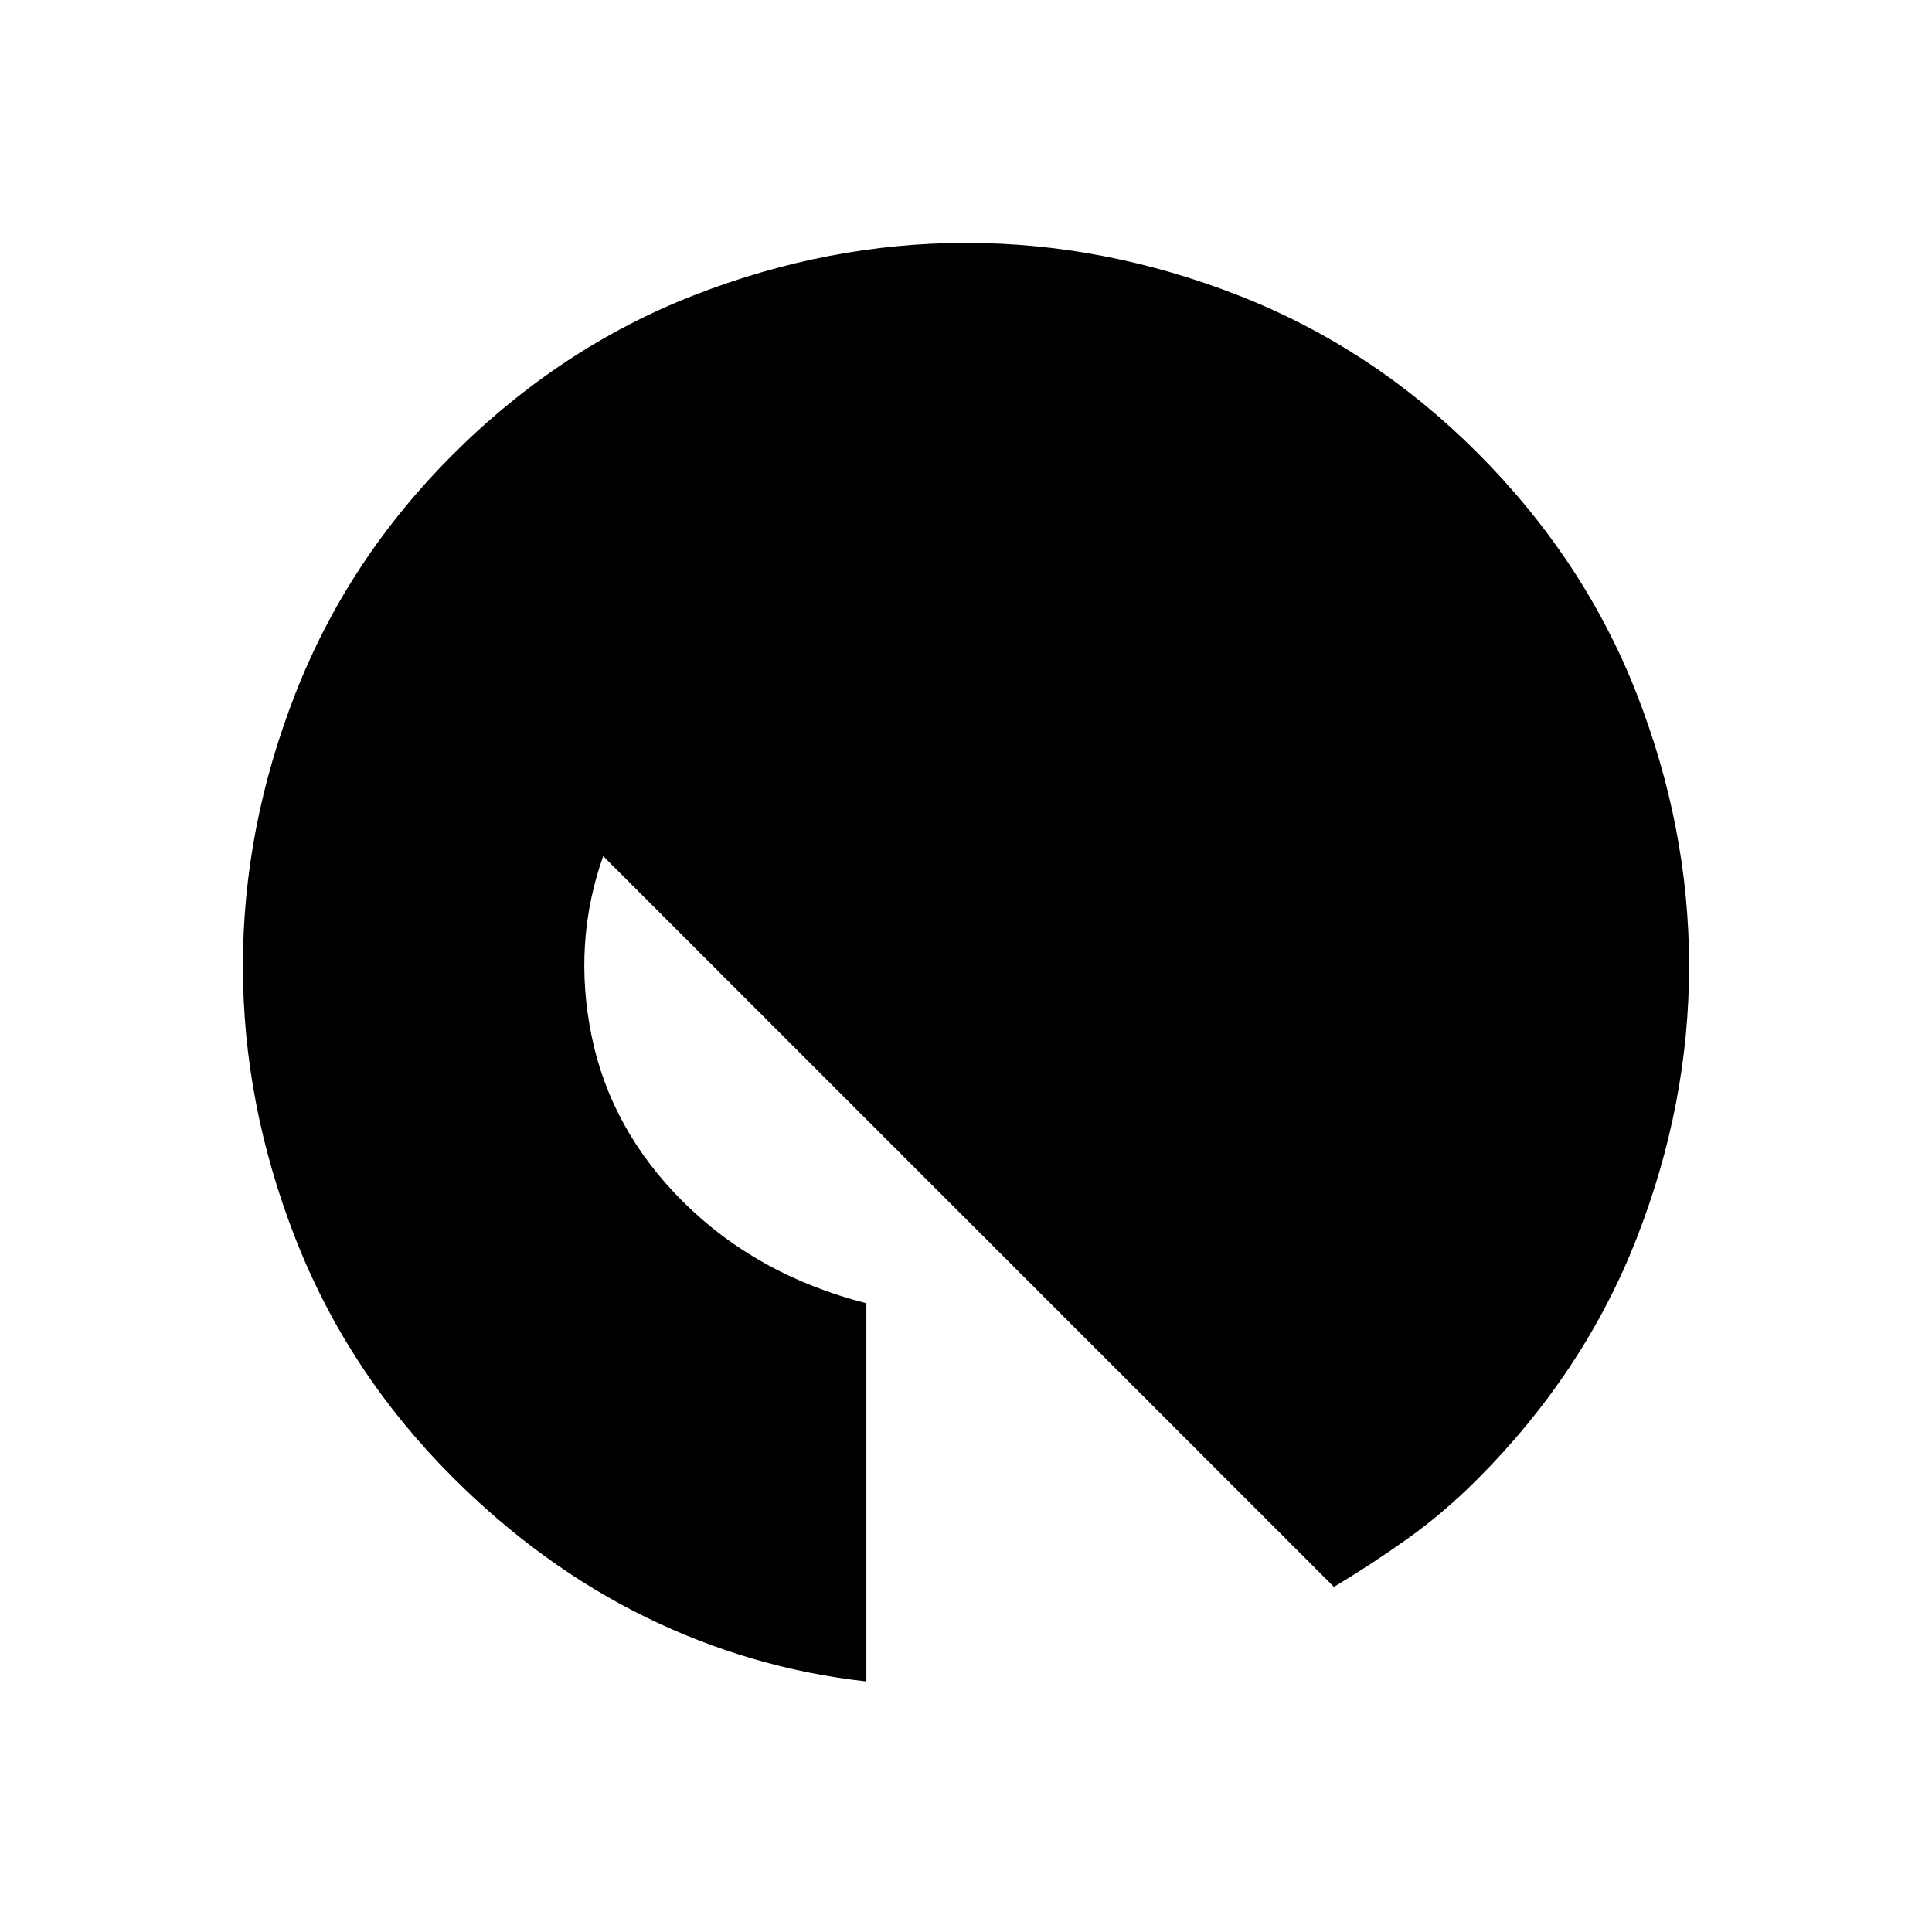<svg xmlns="http://www.w3.org/2000/svg" version="1.1" xmlns:xlink="http://www.w3.org/1999/xlink" width="320px" height="320px"><svg width="320px" height="320px" version="1.1" xmlns="http://www.w3.org/2000/svg" xmlns:xlink="http://www.w3.org/1999/xlink" xml:space="preserve" xmlns:serif="http://www.serif.com/" style="fill-rule:evenodd;clip-rule:evenodd;stroke-linejoin:round;stroke-miterlimit:2;">
    <path d="M113.024,198.935C105.124,191.035 100.116,181.936 98,171.638C95.884,161.34 96.519,151.395 99.905,141.802L220.942,262.839C225.174,260.3 229.265,257.62 233.215,254.798C237.165,251.977 240.973,248.732 244.641,245.064C256.491,233.215 265.308,219.884 271.092,205.071C276.875,190.259 279.767,175.235 279.767,160C279.767,144.765 276.875,129.741 271.092,114.929C265.308,100.116 256.491,86.785 244.641,74.936C233.074,63.368 219.884,54.692 205.071,48.908C190.259,43.125 175.235,40.233 160,40.233C144.765,40.233 129.741,43.125 114.929,48.908C100.116,54.692 86.785,63.509 74.936,75.359C63.368,86.926 54.692,100.116 48.908,114.929C43.125,129.741 40.233,144.765 40.233,160C40.233,175.235 43.125,190.259 48.908,205.071C54.692,219.884 63.368,233.074 74.936,244.641C84.81,254.516 95.532,262.275 107.099,267.918C118.667,273.56 130.799,277.087 143.495,278.498L143.495,215.863C131.363,212.76 121.206,207.117 113.024,198.935Z" style="fill-rule:nonzero;"></path>
</svg><style>@media (prefers-color-scheme: light) { :root { filter: none; } }
@media (prefers-color-scheme: dark) { :root { filter: invert(100%); } }
</style></svg>